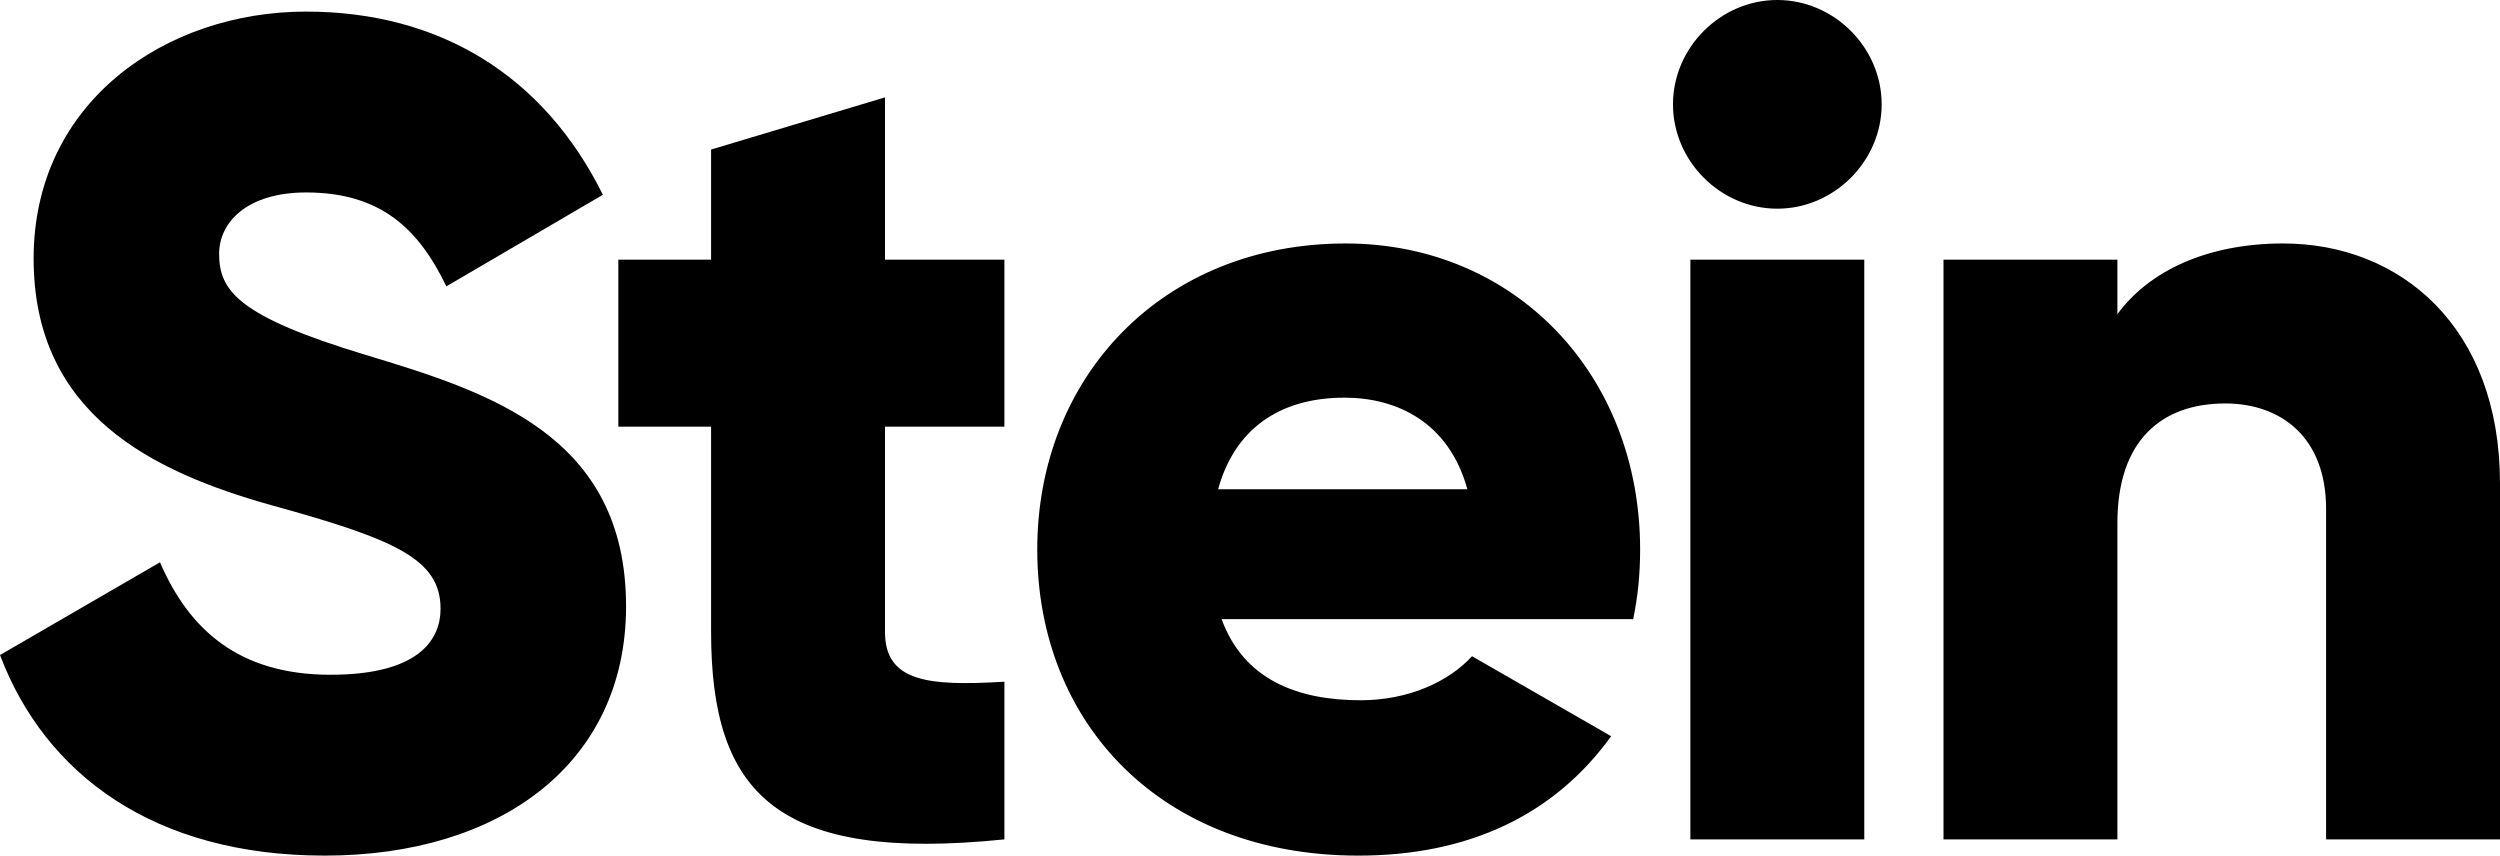 <?xml version="1.0" standalone="no"?><!-- Generator: Gravit.io -->
<svg xmlns="http://www.w3.org/2000/svg" xmlns:xlink="http://www.w3.org/1999/xlink" style="isolation:isolate"
     viewBox="733.696 493.088 103.504 35.424" width="103.504" height="35.424">
    <path d=" M 747.136 528.512 C 754.432 528.512 759.616 524.672 759.616 518.192 C 759.616 511.088 753.904 509.312 748.816 507.776 C 743.584 506.192 742.768 505.136 742.768 503.6 C 742.768 502.256 743.968 501.056 746.368 501.056 C 749.44 501.056 751.024 502.544 752.176 504.944 L 758.656 501.152 C 756.208 496.208 751.888 493.568 746.368 493.568 C 740.56 493.568 735.088 497.312 735.088 503.792 C 735.088 510.224 739.984 512.624 744.976 514.016 C 750.016 515.408 751.936 516.224 751.936 518.288 C 751.936 519.584 751.024 521.024 747.376 521.024 C 743.584 521.024 741.52 519.152 740.32 516.368 L 733.696 520.208 C 735.568 525.152 740.08 528.512 747.136 528.512 Z  M 775.28 510.752 L 775.28 503.84 L 770.336 503.84 L 770.336 497.12 L 763.136 499.28 L 763.136 503.84 L 759.296 503.84 L 759.296 510.752 L 763.136 510.752 L 763.136 519.248 C 763.136 525.968 765.872 528.8 775.28 527.84 L 775.28 521.312 C 772.112 521.504 770.336 521.312 770.336 519.248 L 770.336 510.752 L 775.28 510.752 Z  M 784.272 518.72 L 801.312 518.72 C 801.504 517.808 801.6 516.848 801.6 515.84 C 801.6 508.592 796.416 503.168 789.408 503.168 C 781.824 503.168 776.64 508.688 776.64 515.84 C 776.64 522.992 781.728 528.512 789.936 528.512 C 794.496 528.512 798.048 526.832 800.4 523.568 L 794.64 520.256 C 793.68 521.312 792 522.08 790.032 522.08 C 787.392 522.08 785.184 521.216 784.272 518.72 Z  M 784.128 513.344 C 784.8 510.896 786.624 509.552 789.36 509.552 C 791.52 509.552 793.68 510.56 794.448 513.344 L 784.128 513.344 Z  M 807.28 501.728 C 809.632 501.728 811.6 499.76 811.6 497.408 C 811.6 495.056 809.632 493.088 807.28 493.088 C 804.928 493.088 802.96 495.056 802.96 497.408 C 802.96 499.76 804.928 501.728 807.28 501.728 Z  M 803.68 527.84 L 810.88 527.84 L 810.88 503.84 L 803.68 503.84 L 803.68 527.84 Z  M 828.224 503.168 C 825.056 503.168 822.656 504.32 821.36 506.096 L 821.36 503.84 L 814.16 503.84 L 814.16 527.84 L 821.36 527.84 L 821.36 514.736 C 821.36 511.328 823.184 509.792 825.824 509.792 C 828.128 509.792 830 511.184 830 514.16 L 830 527.84 L 837.2 527.84 L 837.2 513.104 C 837.2 506.624 833.072 503.168 828.224 503.168 Z "
          fill-rule="evenodd" fill="rgb(0,0,0)"/>
</svg>